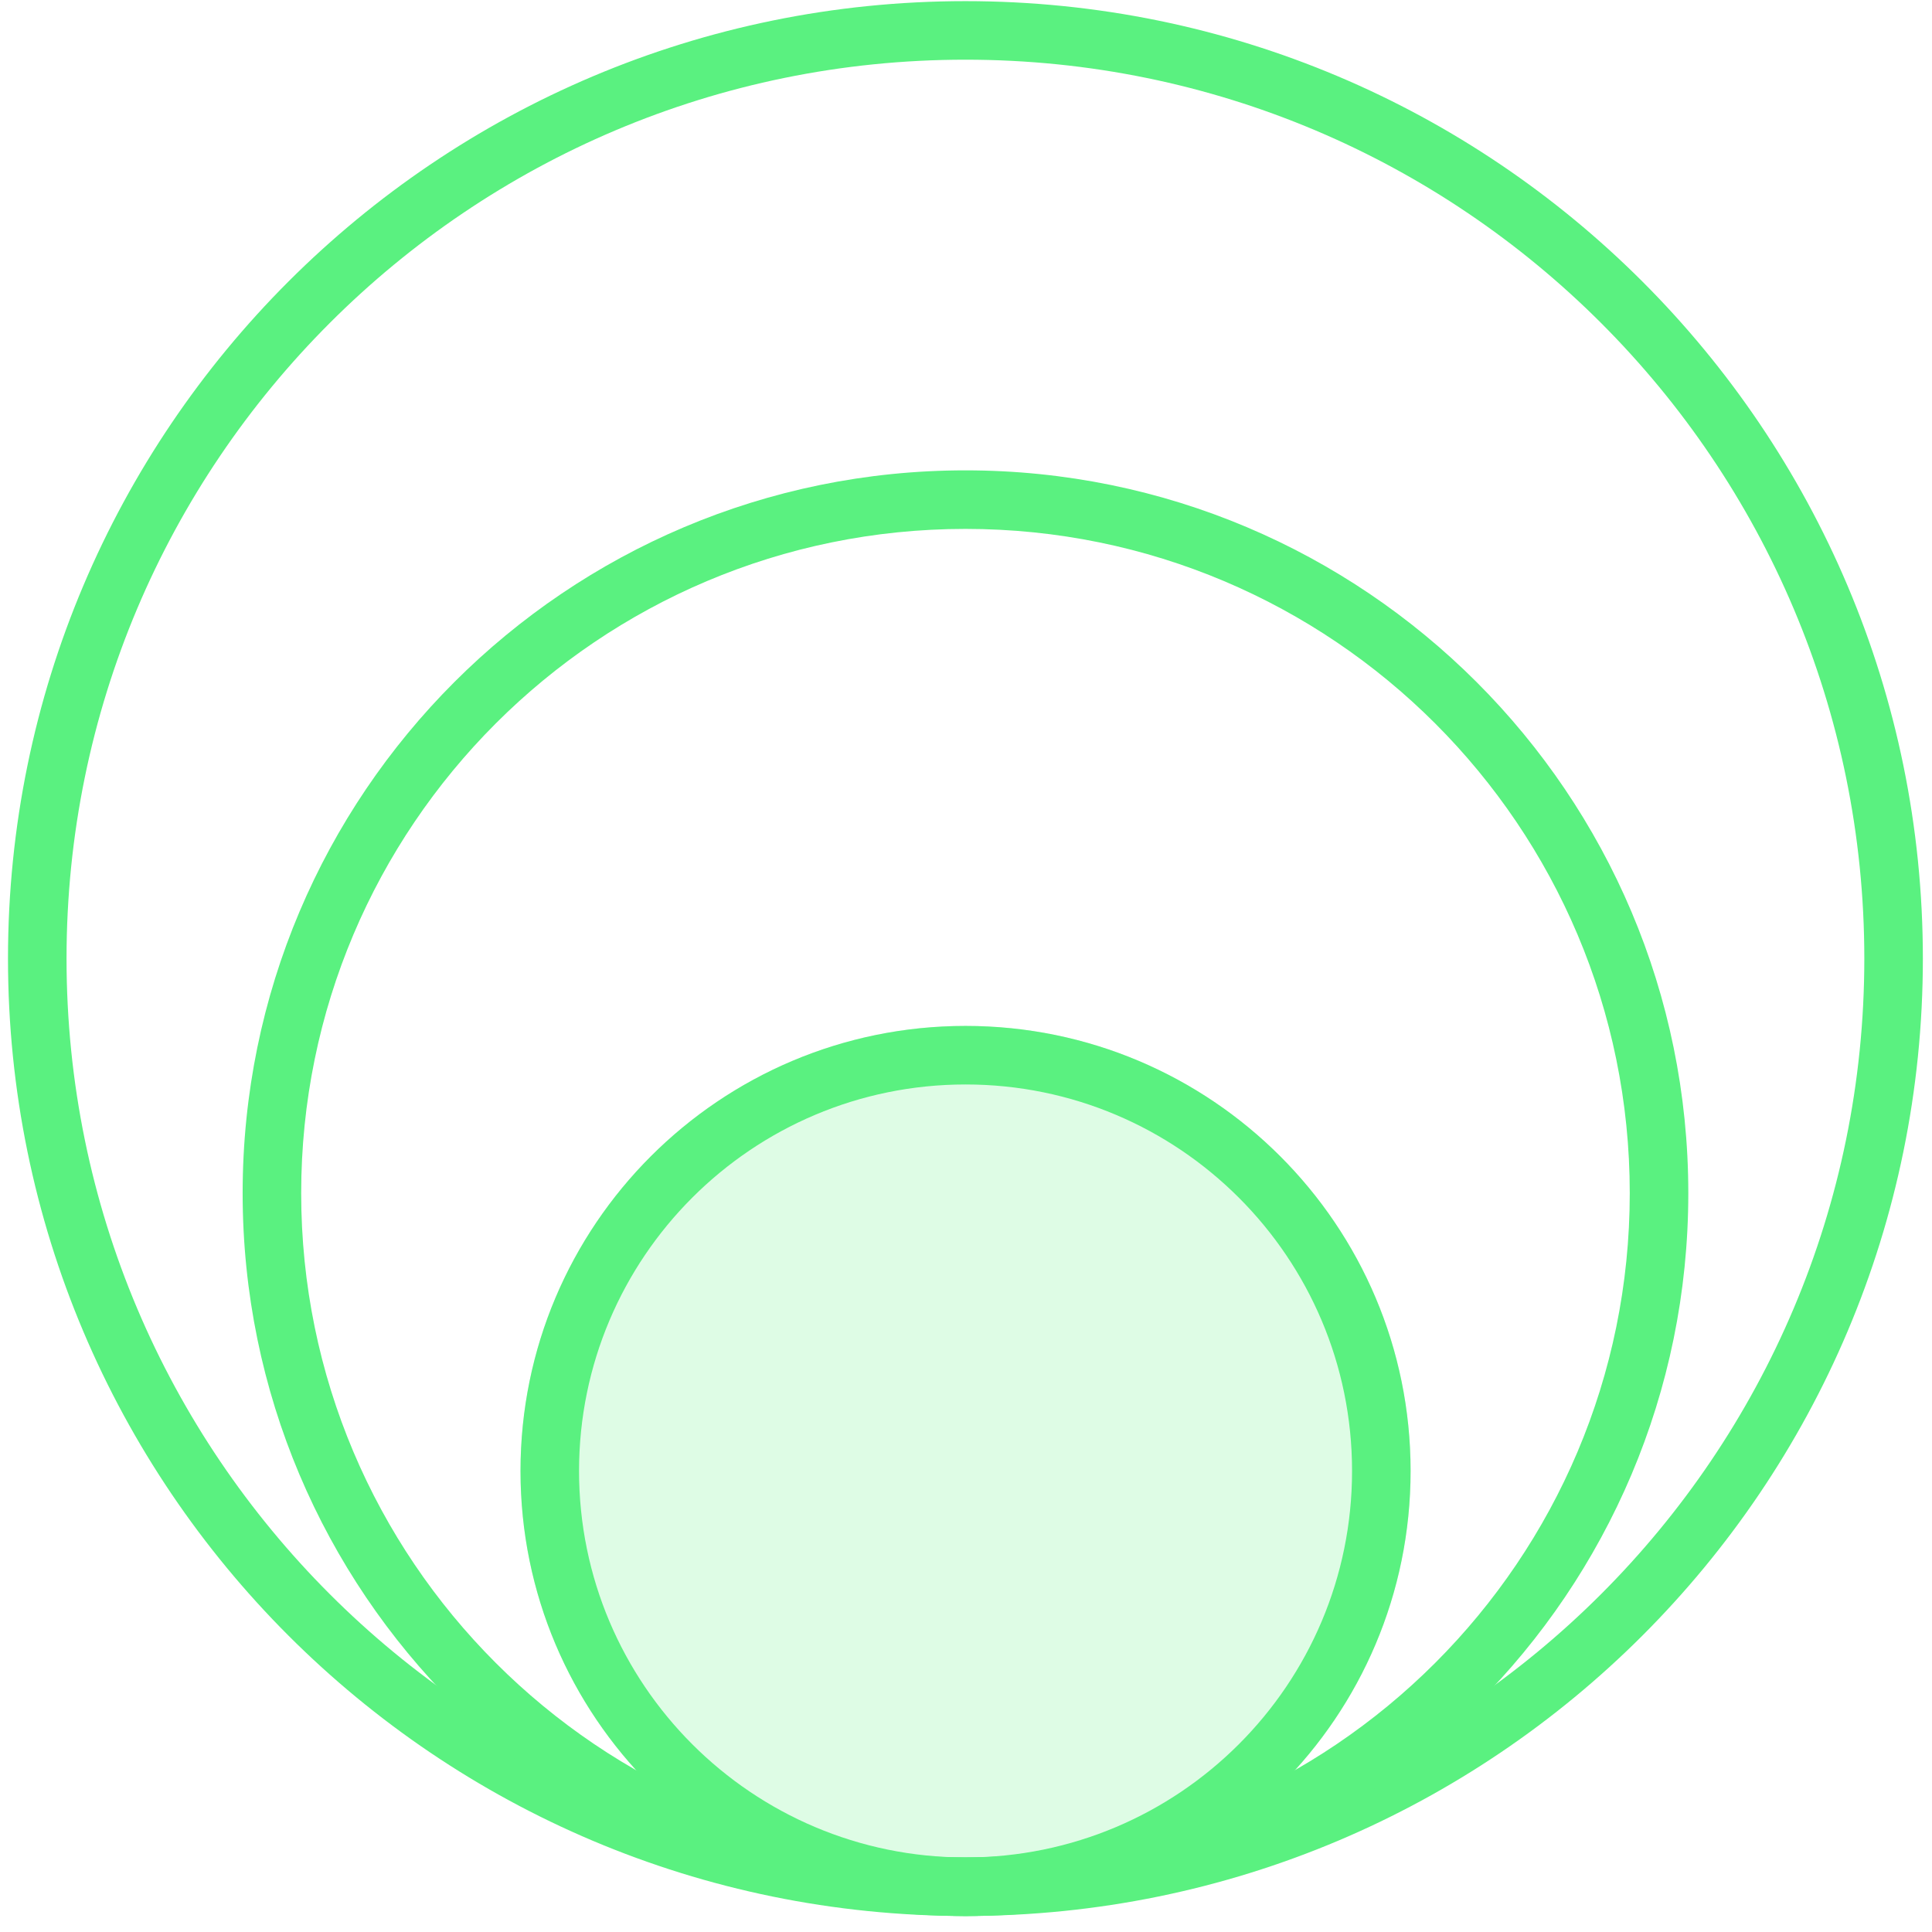 <svg width="66" height="66" viewBox="0 0 66 66" fill="none" xmlns="http://www.w3.org/2000/svg">
<path fill-rule="evenodd" clip-rule="evenodd" d="M2.273 32.746C2.273 49.705 16.021 63.453 32.98 63.453C49.94 63.453 63.688 49.705 63.688 32.746C63.688 15.787 49.94 2.039 32.98 2.039C16.021 2.039 2.273 15.787 2.273 32.746ZM32.98 0.039C14.917 0.039 0.273 14.682 0.273 32.746C0.273 50.81 14.917 65.453 32.98 65.453C51.044 65.453 65.688 50.81 65.688 32.746C65.688 14.682 51.044 0.039 32.98 0.039Z" fill="#5AF180"/>
<path d="M17.781 50.25C17.781 41.854 24.588 35.047 32.985 35.047C41.381 35.047 48.188 41.854 48.188 50.25C48.188 58.647 41.381 65.453 32.985 65.453C24.588 65.453 17.781 58.647 17.781 50.25Z" fill="#5AF180" fill-opacity="0.2"/>
<path fill-rule="evenodd" clip-rule="evenodd" d="M19.781 50.25C19.781 57.542 25.693 63.453 32.985 63.453C40.276 63.453 46.188 57.542 46.188 50.25C46.188 42.958 40.276 37.047 32.985 37.047C25.693 37.047 19.781 42.958 19.781 50.25ZM32.985 35.047C24.588 35.047 17.781 41.854 17.781 50.25C17.781 58.647 24.588 65.453 32.985 65.453C41.381 65.453 48.188 58.647 48.188 50.25C48.188 41.854 41.381 35.047 32.985 35.047Z" fill="#5AF180"/>
<path fill-rule="evenodd" clip-rule="evenodd" d="M10.289 40.761C10.289 53.294 20.449 63.454 32.982 63.454C45.515 63.454 55.675 53.294 55.675 40.761C55.675 28.228 45.515 18.068 32.982 18.068C20.449 18.068 10.289 28.228 10.289 40.761ZM32.982 16.068C19.344 16.068 8.289 27.124 8.289 40.761C8.289 54.398 19.344 65.454 32.982 65.454C46.619 65.454 57.675 54.398 57.675 40.761C57.675 27.124 46.619 16.068 32.982 16.068Z" fill="#5AF180"/>
</svg>
